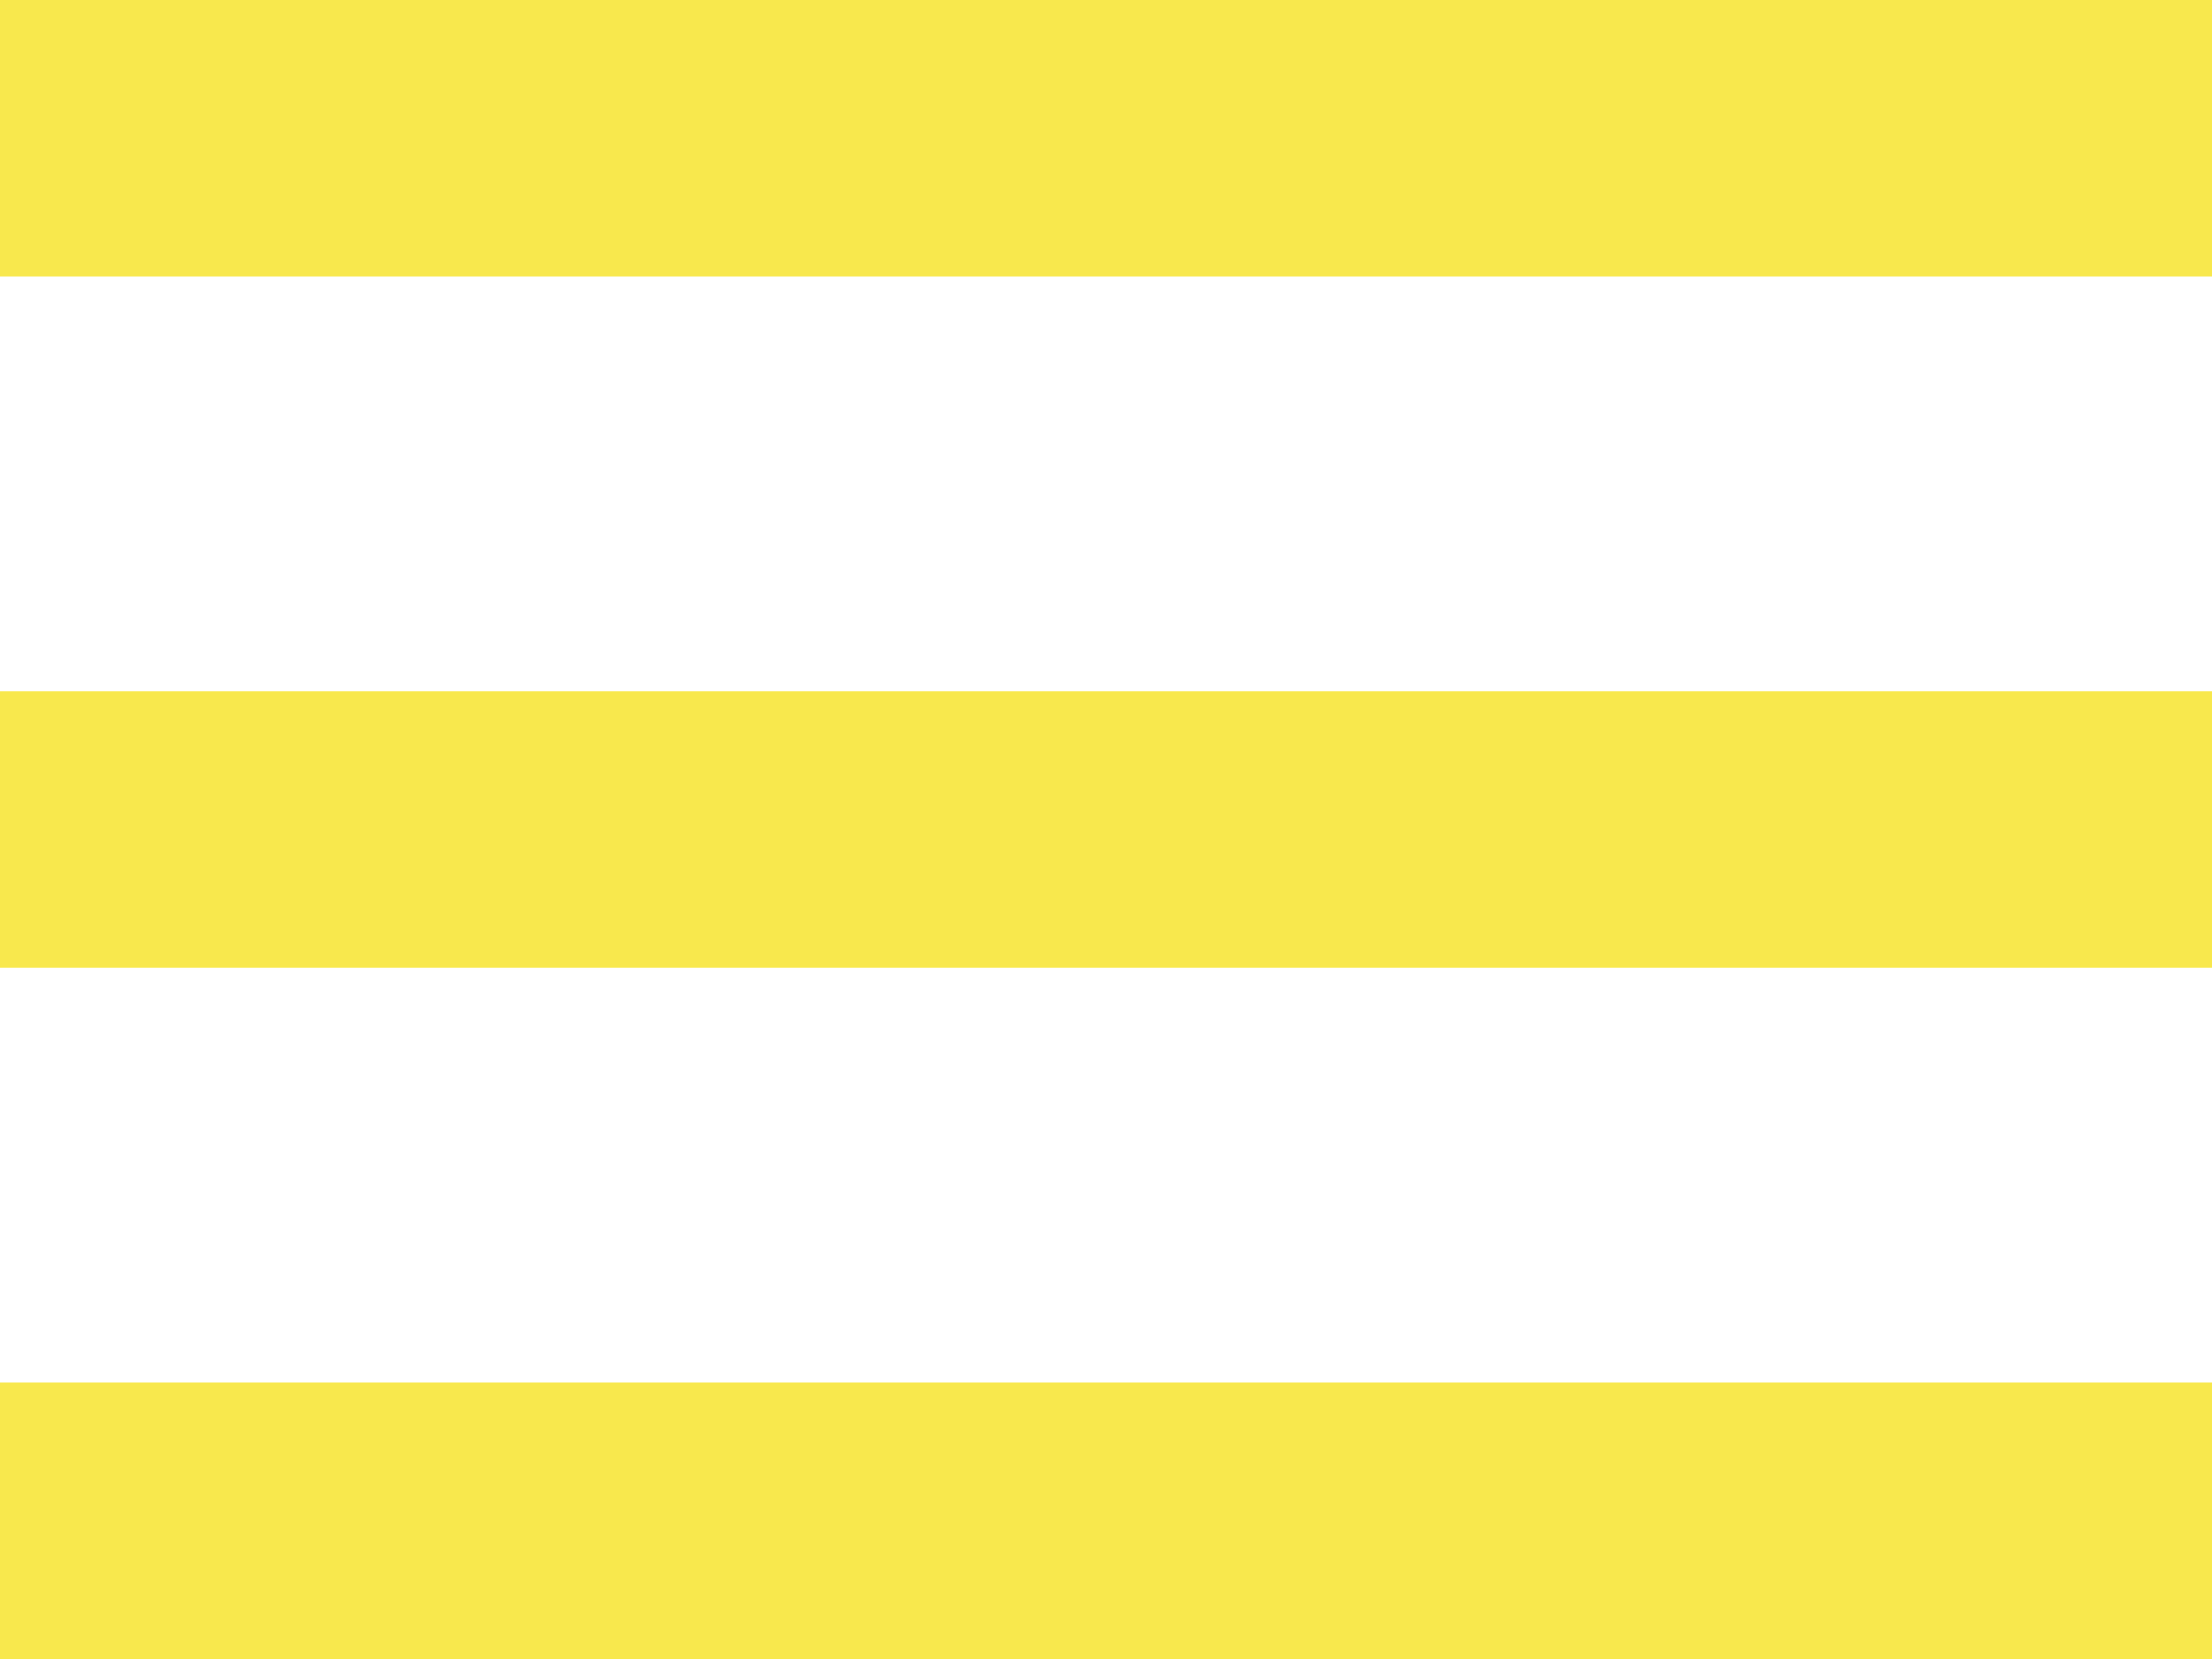 <svg fill="#f8e84d" height="24" viewBox="0 0 32 24" width="32" xmlns="http://www.w3.org/2000/svg"><path clip-rule="evenodd" d="m0 4v-4h32v4zm0 6v4h32v-4zm0 10v4h32v-4z" fill="#f8e84d" fill-rule="evenodd"/></svg>